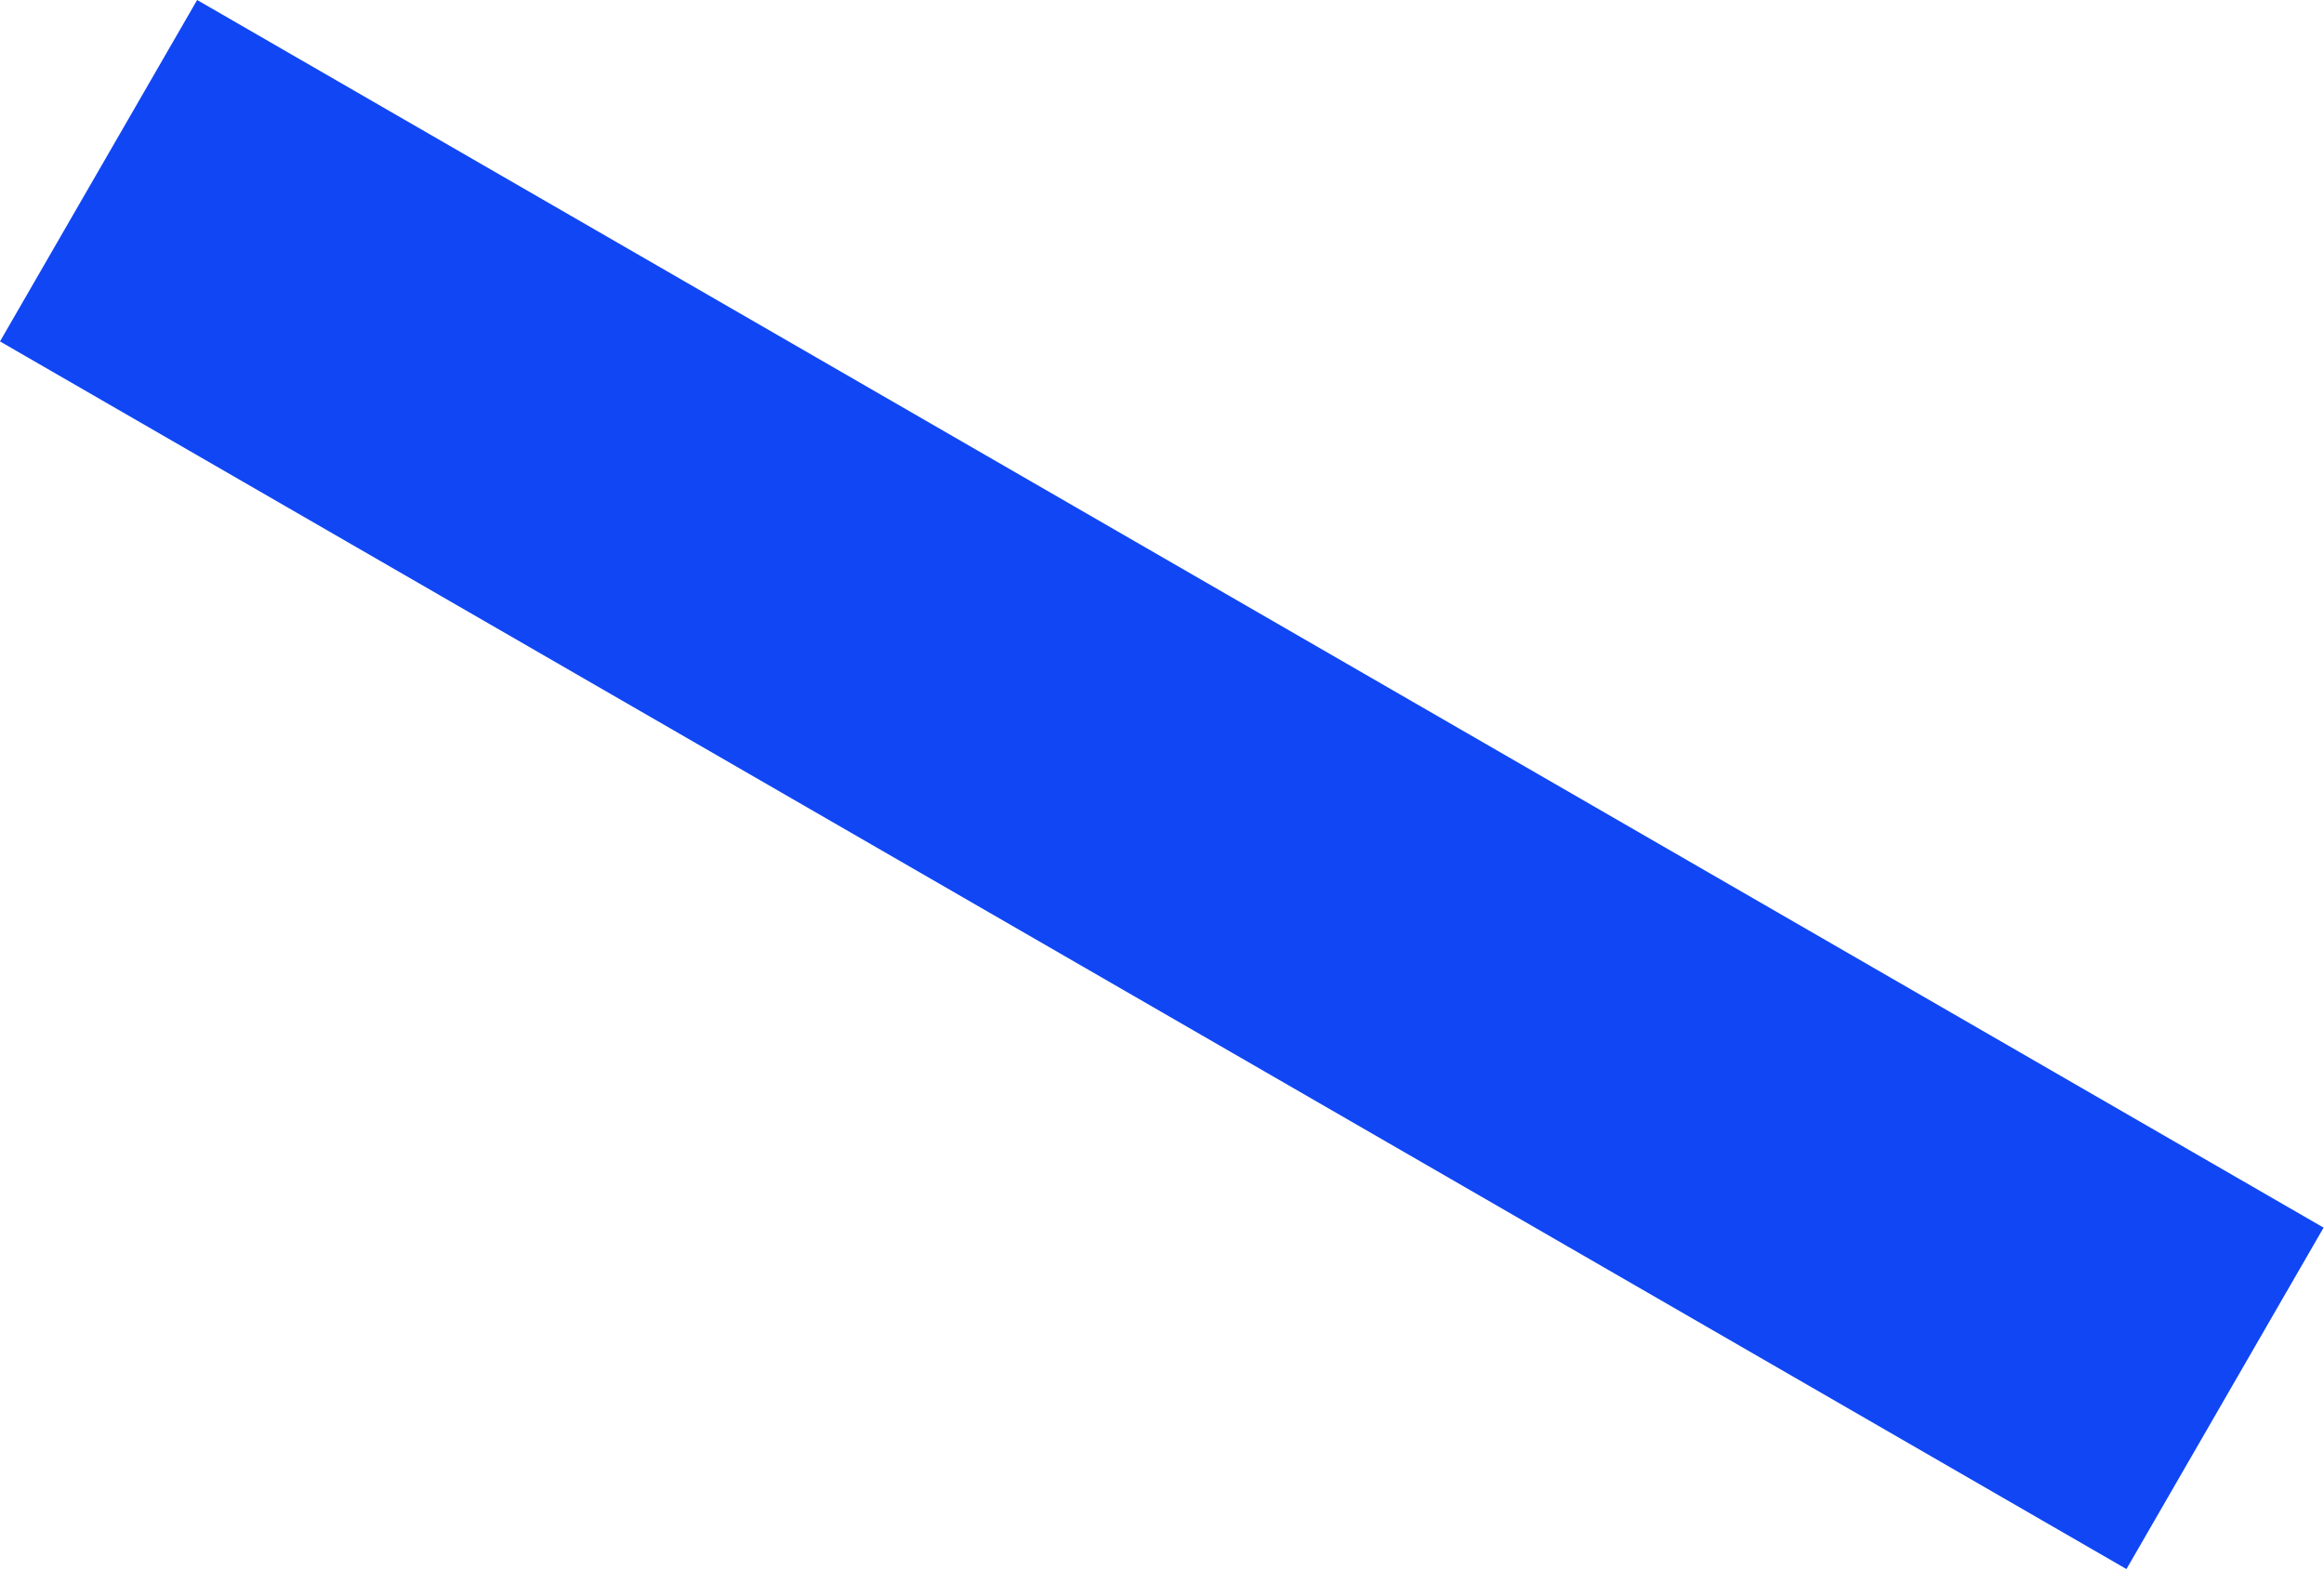 <?xml version="1.0" encoding="UTF-8"?> <svg xmlns="http://www.w3.org/2000/svg" width="1397" height="944" viewBox="0 0 1397 944" fill="none"><rect x="118.5" width="1476" height="237" transform="rotate(30 118.5 0)" fill="#1046F4"></rect></svg> 